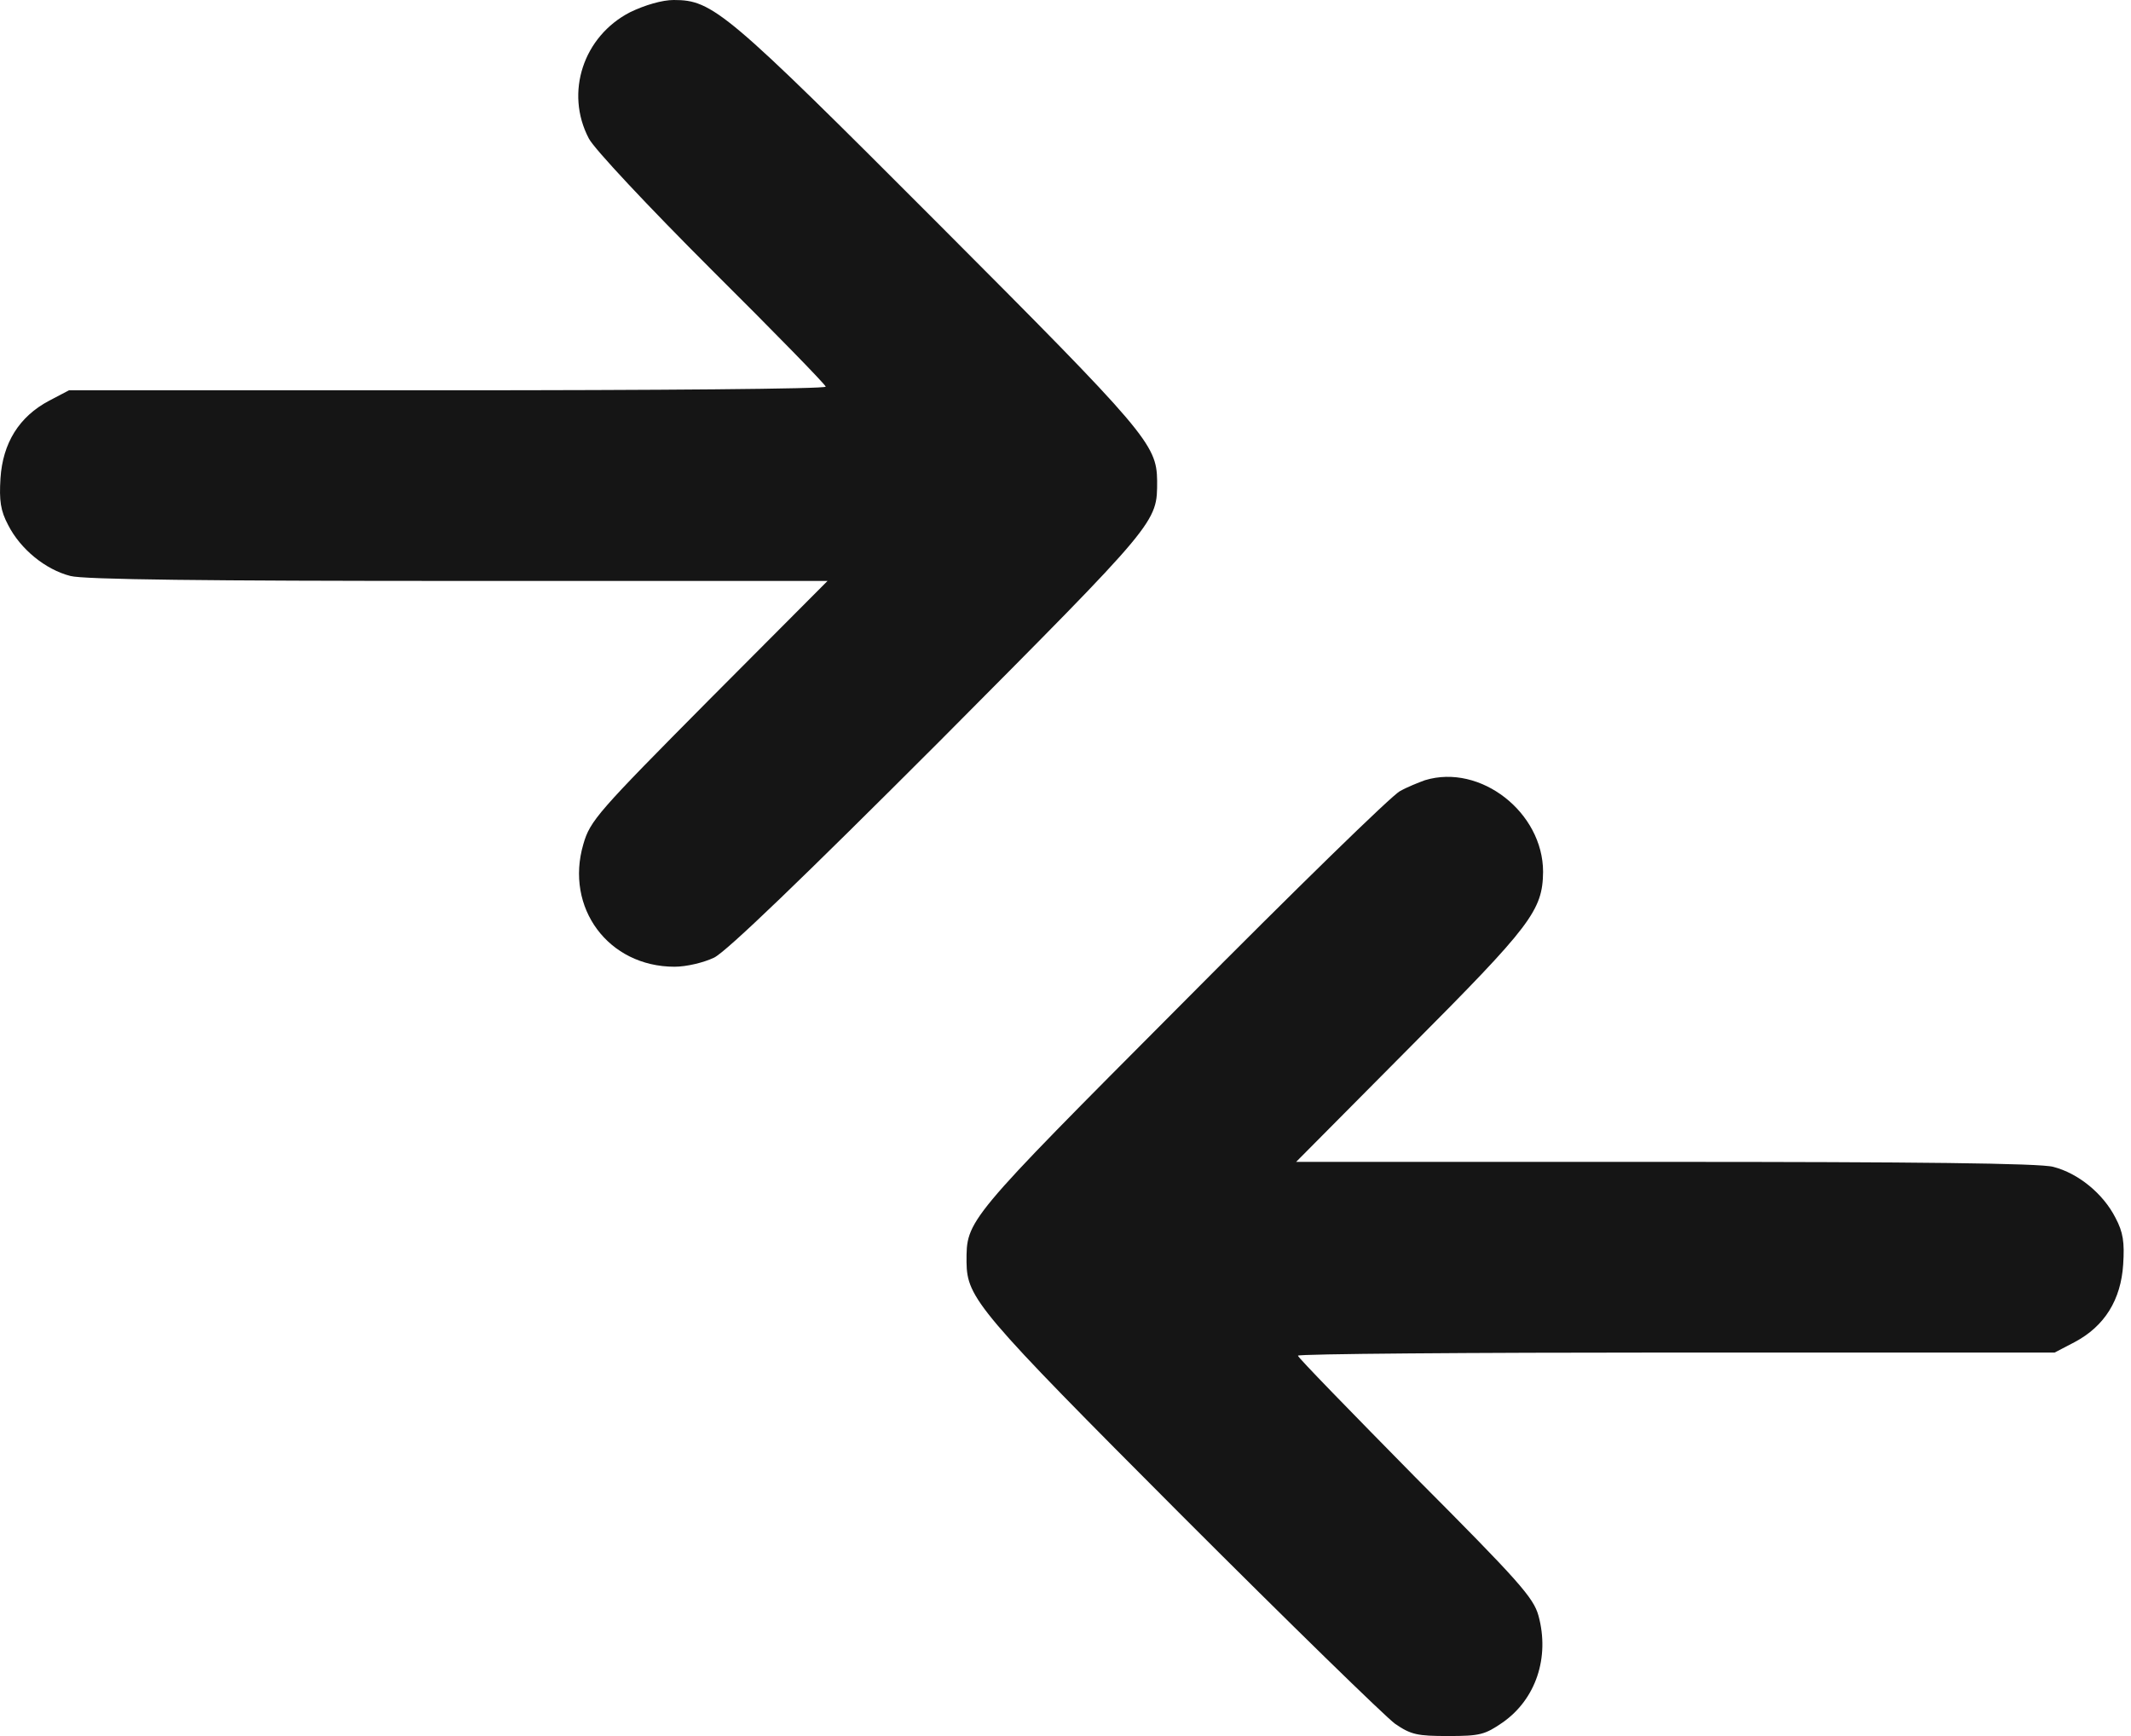 <svg width="27" height="22" viewBox="0 0 27 22" fill="none" xmlns="http://www.w3.org/2000/svg">
<path d="M7.983 0.155C7.391 0.46 7.155 1.173 7.46 1.754C7.523 1.881 8.219 2.623 9.019 3.422C9.812 4.21 10.462 4.877 10.462 4.9C10.462 4.929 8.306 4.946 5.671 4.946H0.874L0.621 5.079C0.242 5.28 0.035 5.614 0.006 6.062C-0.011 6.344 0.006 6.471 0.104 6.655C0.259 6.959 0.575 7.218 0.892 7.299C1.058 7.345 2.634 7.362 5.815 7.362H10.485L8.984 8.869C7.575 10.29 7.477 10.399 7.391 10.698C7.155 11.503 7.707 12.251 8.547 12.251C8.697 12.251 8.915 12.199 9.047 12.136C9.203 12.061 10.175 11.124 11.906 9.392C14.69 6.591 14.661 6.626 14.661 6.091C14.655 5.631 14.523 5.476 11.883 2.83C9.197 0.138 9.03 -3.89293e-06 8.536 -3.89293e-06C8.392 -3.89293e-06 8.173 0.063 7.983 0.155Z" fill="#151515"/>
<path d="M18.055 9.887C17.975 9.916 17.831 9.973 17.739 10.025C17.641 10.071 16.399 11.285 14.972 12.723C12.217 15.489 12.246 15.46 12.246 15.995C12.252 16.45 12.39 16.616 14.967 19.199C16.335 20.568 17.555 21.758 17.676 21.845C17.877 21.983 17.957 22 18.349 22C18.751 22 18.814 21.983 19.039 21.828C19.459 21.534 19.637 21.005 19.493 20.476C19.43 20.246 19.246 20.039 17.934 18.722C17.118 17.893 16.445 17.203 16.445 17.18C16.445 17.157 18.602 17.14 21.236 17.14H26.033L26.286 17.008C26.666 16.806 26.872 16.473 26.901 16.024C26.919 15.742 26.901 15.616 26.803 15.432C26.648 15.127 26.332 14.868 26.015 14.787C25.849 14.741 24.273 14.724 21.092 14.724H16.422L17.866 13.269C19.401 11.728 19.545 11.538 19.551 11.049C19.551 10.295 18.757 9.674 18.055 9.887Z" fill="#151515"/>
</svg>
